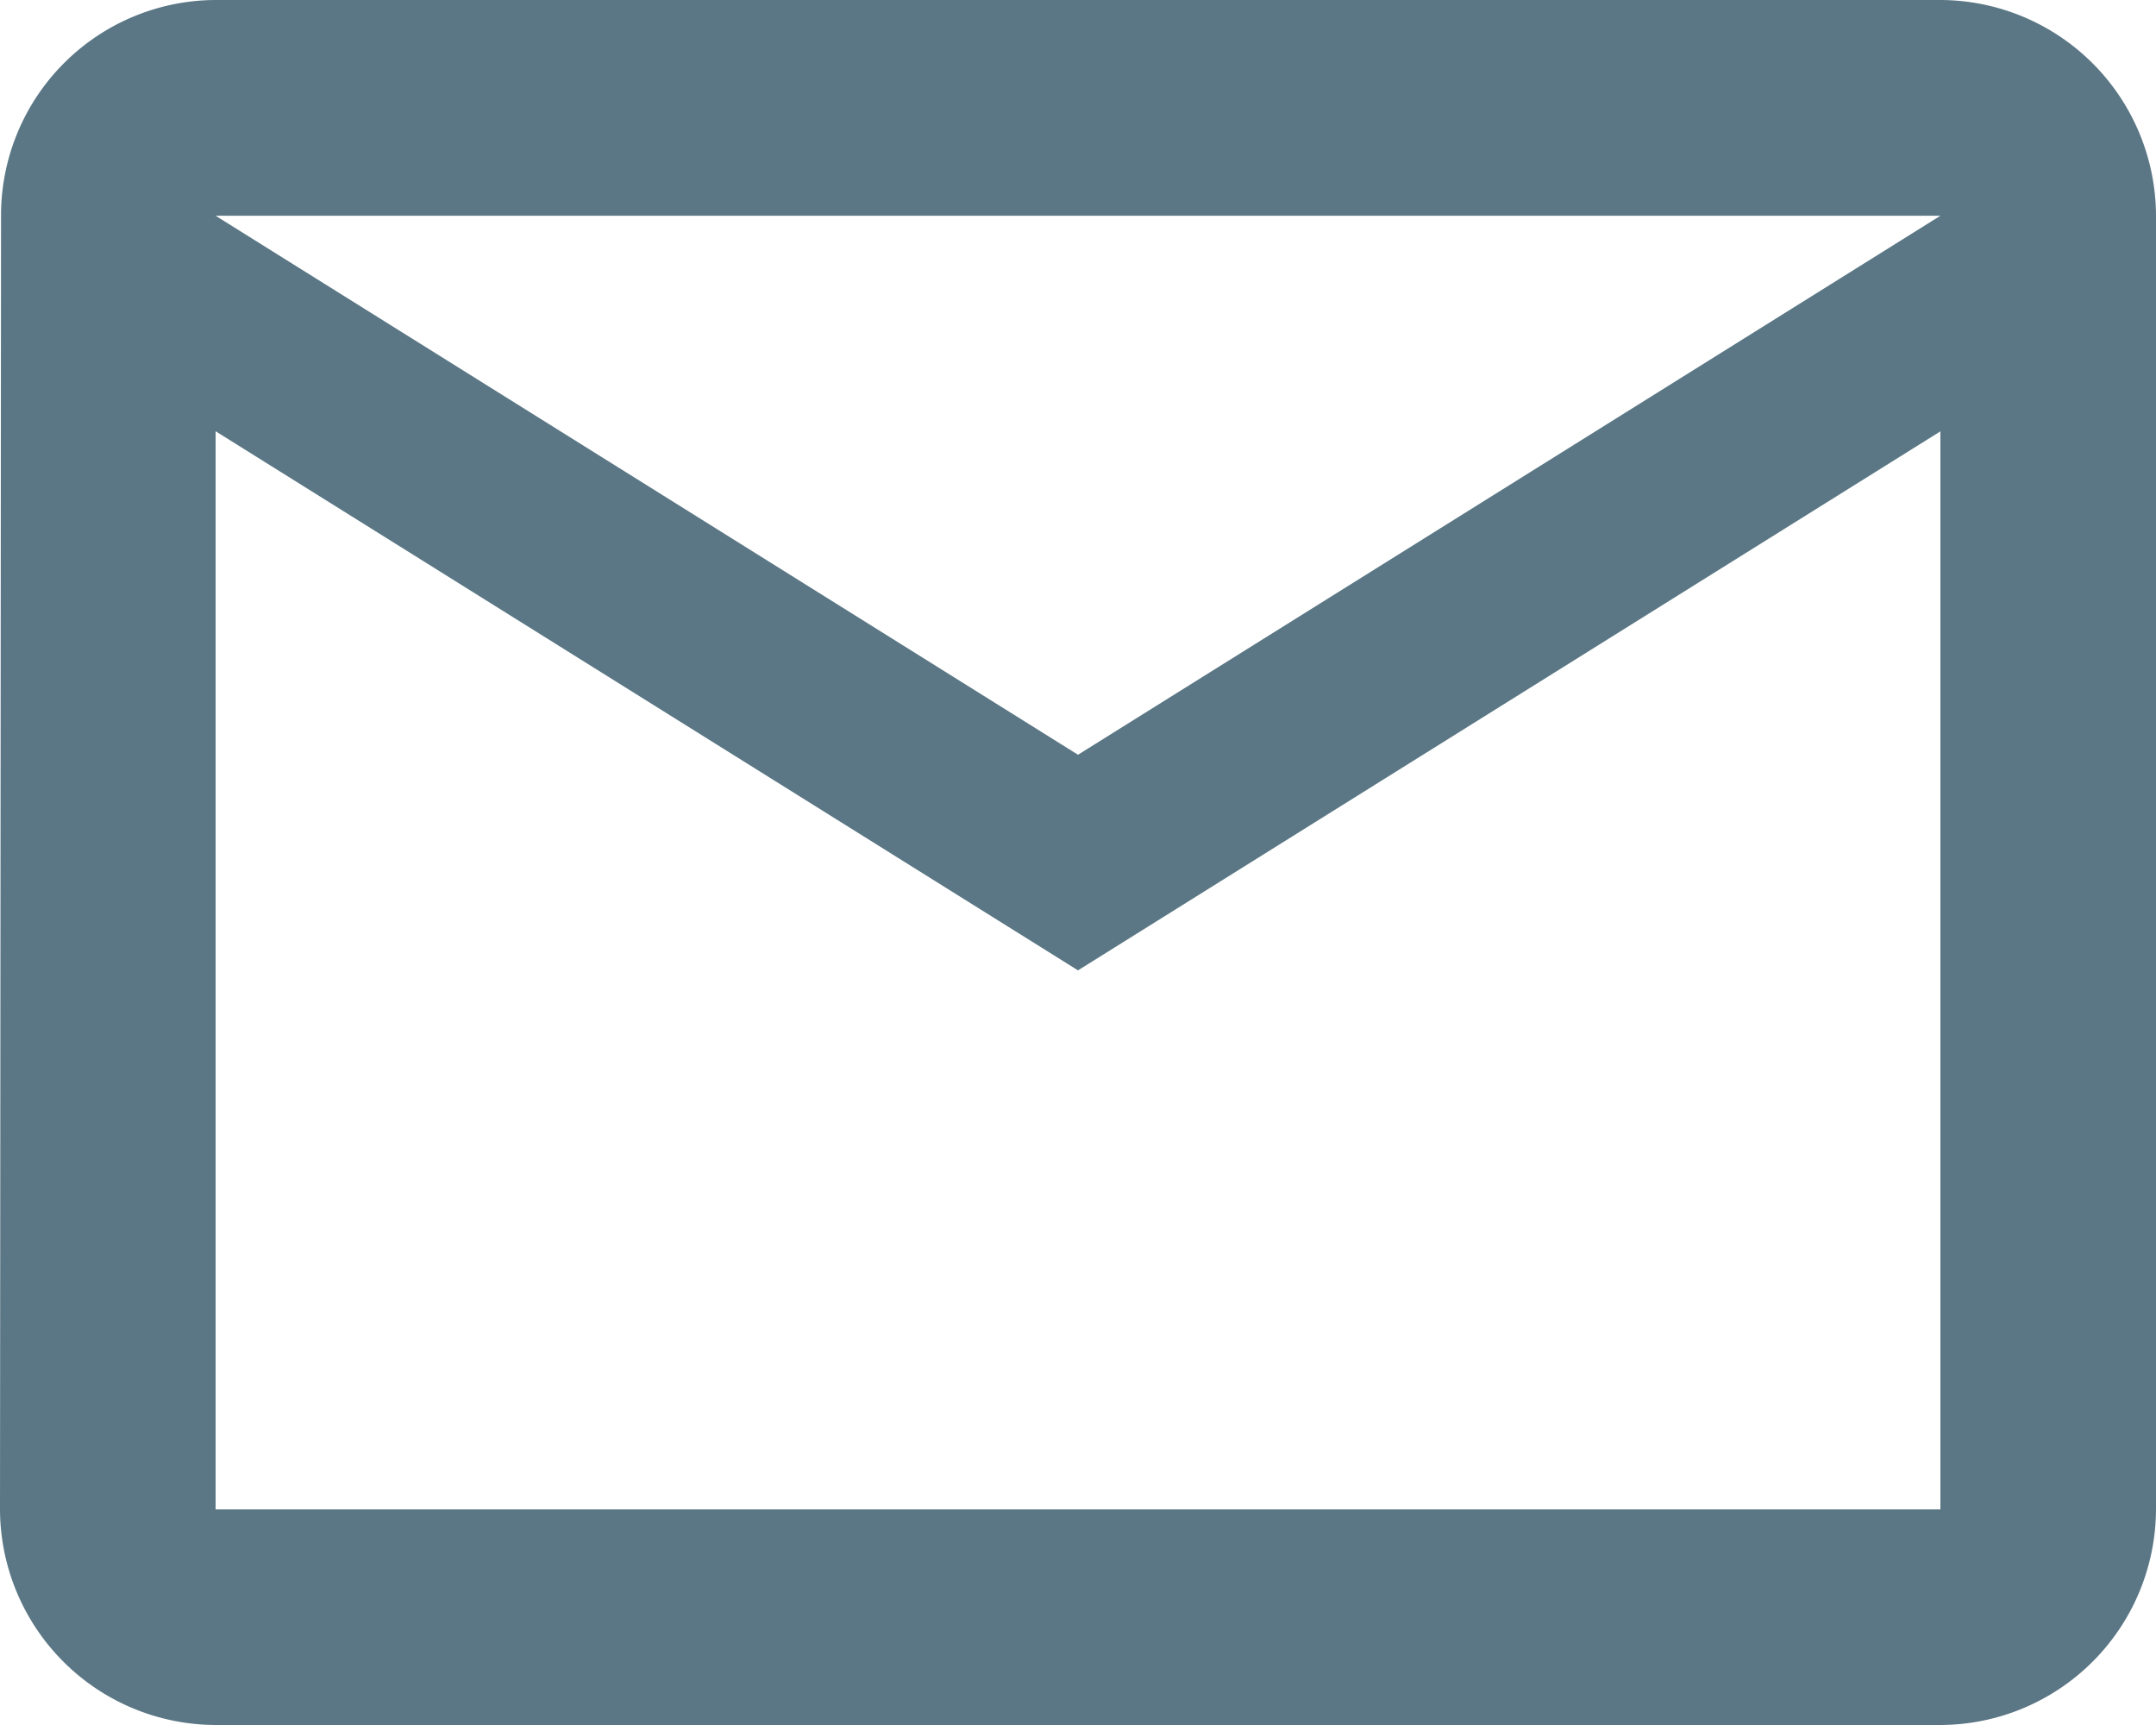 <svg xmlns="http://www.w3.org/2000/svg" width="18.75" height="15" viewBox="0 0 18.75 15">
  <path id="Icon_material-mail-outline" data-name="Icon material-mail-outline" d="M19.875,6h-15A1.872,1.872,0,0,0,3.009,7.875L3,19.125A1.881,1.881,0,0,0,4.875,21h15a1.881,1.881,0,0,0,1.875-1.875V7.875A1.881,1.881,0,0,0,19.875,6Zm0,13.125h-15V9.75l7.5,4.688,7.5-4.687Zm-7.5-6.562-7.5-4.687h15Z" transform="translate(-3 -6)" fill="#5b7785"/>
</svg>
